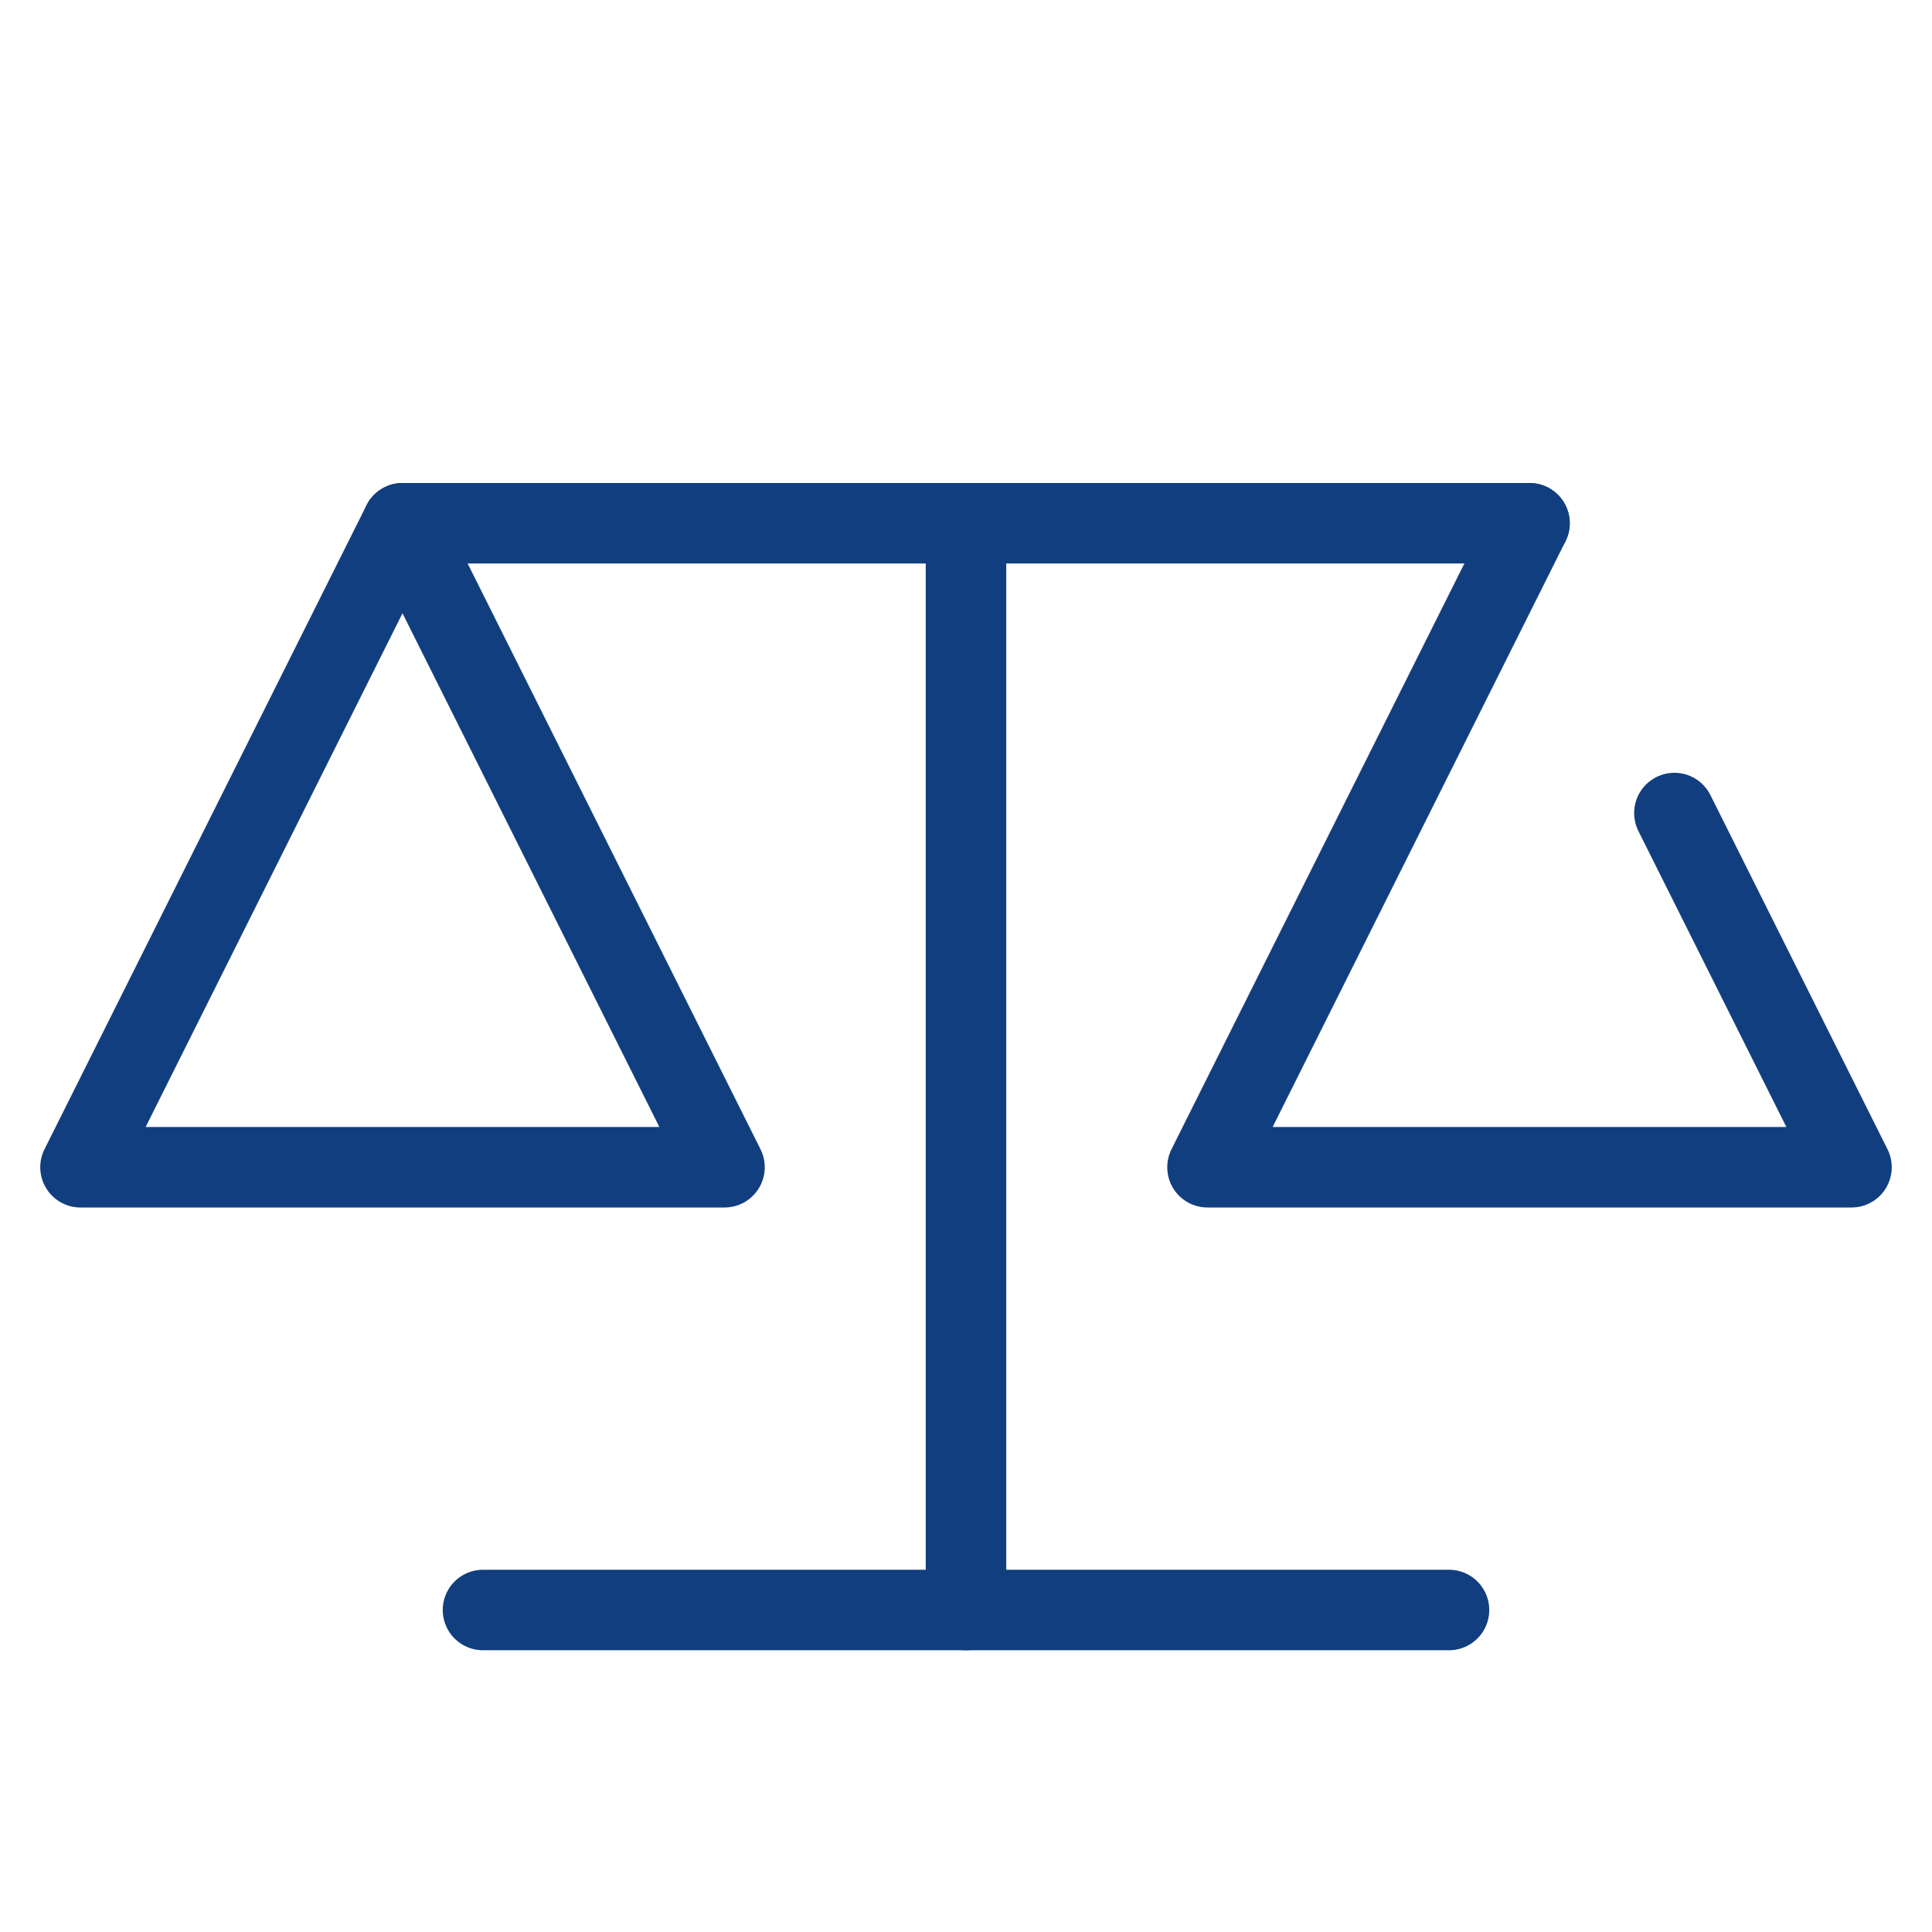 <?xml version="1.0" encoding="UTF-8"?>
<svg xmlns="http://www.w3.org/2000/svg" version="1.1" viewBox="0 0 48 48">
  <defs>
    <style>
      .cls-1 {
        fill: none;
        stroke: #113e7e;
        stroke-linecap: round;
        stroke-linejoin: round;
        stroke-width: 2px;
      }
    </style>
  </defs>
  <!-- Generator: Adobe Illustrator 28.7.1, SVG Export Plug-In . SVG Version: 1.2.0 Build 142)  -->
  <g>
    <g id="_レイヤー_1" data-name="レイヤー_1">
      <g id="_レイヤー_1-2" data-name="_レイヤー_1">
        <g id="_レイヤー_1-2">
          <g id="_レイヤー_1-2-2" data-name="_レイヤー_1-2">
            <g id="_レイヤー_1-2-2">
              <g id="_レイヤー_11">
                <g id="_レイヤー_1-2-2-2" data-name="_レイヤー_1-2-2">
                  <g id="_レイヤー_1-21">
                    <g id="ia">
                      <g id="icon_data">
                        <line class="cls-1" x1="24" y1="13" x2="24" y2="40"/>
                        <line class="cls-1" x1="12" y1="40" x2="36" y2="40"/>
                        <line class="cls-1" x1="10" y1="13" x2="38" y2="13"/>
                        <polygon class="cls-1" points="18 29 2 29 10 13 18 29"/>
                        <polyline class="cls-1" points="41.6 20.2 46 29 30 29 38 13"/>
                      </g>
                    </g>
                  </g>
                </g>
              </g>
            </g>
          </g>
        </g>
      </g>
    </g>
  </g>
</svg>